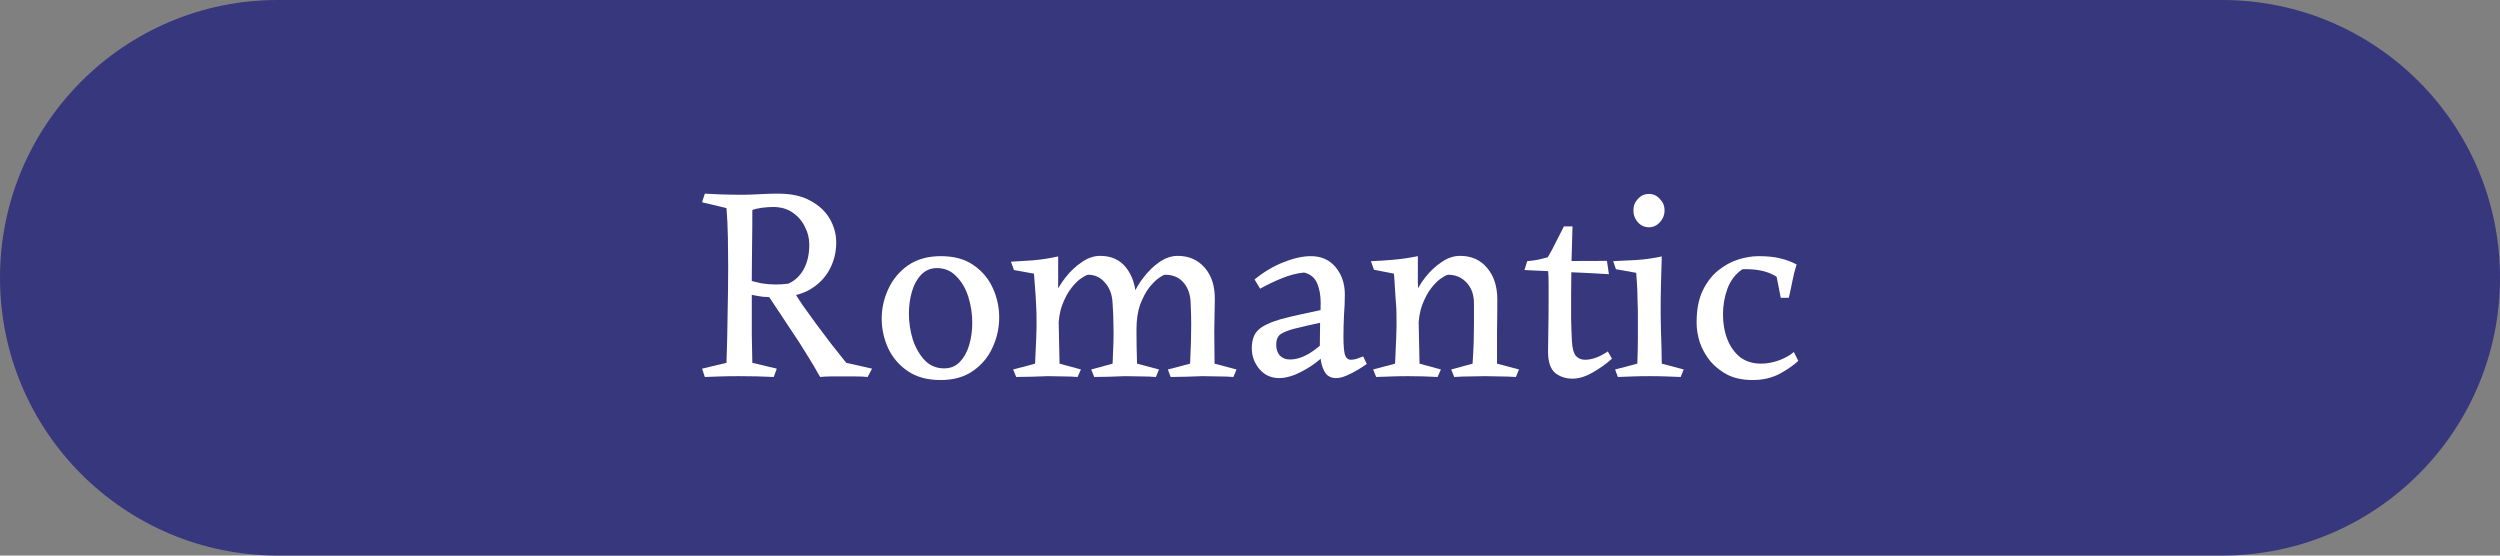 <svg width="126" height="28" viewBox="0 0 126 28" fill="none" xmlns="http://www.w3.org/2000/svg">
<rect x="0" y="0" width="126" height="28" fill="#808080" stroke="none"/>
<path d="M0 14C0 6.268 6.268 0 14 0H112C119.732 0 126 6.268 126 14V14C126 21.732 119.732 28 112 28H14C6.268 28 0 21.732 0 14V14Z" fill="#37377D"/>
<path d="M90.633 18.188C90.418 18.393 90.11 18.608 89.709 18.832C89.308 19.046 88.85 19.154 88.337 19.154C87.861 19.154 87.445 19.07 87.091 18.902C86.746 18.724 86.451 18.496 86.209 18.216C85.975 17.926 85.798 17.614 85.677 17.278C85.565 16.932 85.509 16.592 85.509 16.256C85.509 15.621 85.607 15.094 85.803 14.674C86.008 14.244 86.269 13.899 86.587 13.638C86.913 13.376 87.254 13.19 87.609 13.078C87.973 12.966 88.314 12.91 88.631 12.91C89.07 12.91 89.433 12.947 89.723 13.022C90.012 13.087 90.287 13.19 90.549 13.33C90.465 13.591 90.395 13.866 90.339 14.156C90.283 14.445 90.222 14.73 90.157 15.01H89.751L89.541 13.946C89.298 13.796 89.037 13.694 88.757 13.638C88.486 13.582 88.174 13.558 87.819 13.568C87.474 13.801 87.222 14.128 87.063 14.548C86.913 14.958 86.839 15.392 86.839 15.85C86.839 16.307 86.913 16.727 87.063 17.11C87.212 17.483 87.427 17.782 87.707 18.006C87.996 18.22 88.346 18.328 88.757 18.328C89.046 18.328 89.35 18.272 89.667 18.16C89.984 18.038 90.231 17.898 90.409 17.74L90.633 18.188Z" fill="white"/>
<path d="M83.753 12.924C83.734 13.456 83.72 13.951 83.711 14.408C83.701 14.865 83.697 15.332 83.697 15.808C83.697 16.032 83.701 16.298 83.711 16.606C83.72 16.914 83.729 17.222 83.739 17.53C83.748 17.829 83.753 18.095 83.753 18.328L84.859 18.622L84.705 19C84.462 18.991 84.224 18.981 83.991 18.972C83.767 18.963 83.482 18.958 83.137 18.958C82.81 18.958 82.53 18.963 82.297 18.972C82.073 18.981 81.821 18.991 81.541 19L81.401 18.622L82.521 18.328C82.539 17.871 82.549 17.446 82.549 17.054C82.549 16.653 82.549 16.247 82.549 15.836C82.549 15.621 82.544 15.425 82.535 15.248C82.535 15.061 82.53 14.856 82.521 14.632C82.511 14.399 82.493 14.105 82.465 13.75L81.443 13.568L81.303 13.162C81.629 13.143 82.012 13.125 82.451 13.106C82.889 13.078 83.323 13.017 83.753 12.924ZM83.109 11.454C82.885 11.454 82.698 11.37 82.549 11.202C82.399 11.034 82.325 10.833 82.325 10.6C82.325 10.376 82.399 10.185 82.549 10.026C82.698 9.858 82.885 9.774 83.109 9.774C83.323 9.774 83.505 9.858 83.655 10.026C83.813 10.185 83.893 10.376 83.893 10.6C83.893 10.833 83.813 11.034 83.655 11.202C83.505 11.37 83.323 11.454 83.109 11.454Z" fill="white"/>
<path d="M79.254 11.412C79.235 12.205 79.217 12.868 79.198 13.4C79.189 13.932 79.184 14.422 79.184 14.87C79.184 15.224 79.184 15.621 79.184 16.06C79.193 16.489 79.207 16.872 79.226 17.208C79.245 17.553 79.31 17.796 79.422 17.936C79.543 18.066 79.697 18.132 79.884 18.132C80.239 18.132 80.621 17.992 81.032 17.712L81.242 18.076C80.981 18.318 80.663 18.547 80.29 18.762C79.926 18.976 79.581 19.084 79.254 19.084C78.909 19.084 78.615 18.986 78.372 18.79C78.139 18.584 78.022 18.23 78.022 17.726C78.022 17.446 78.027 17.082 78.036 16.634C78.045 16.186 78.05 15.677 78.05 15.108C78.05 14.846 78.05 14.59 78.05 14.338C78.05 14.076 78.041 13.815 78.022 13.554C78.013 13.451 77.952 13.386 77.84 13.358C77.737 13.32 77.616 13.302 77.476 13.302C77.345 13.292 77.229 13.283 77.126 13.274C77.023 13.264 76.972 13.227 76.972 13.162C77.177 13.143 77.355 13.12 77.504 13.092C77.663 13.054 77.831 13.012 78.008 12.966C78.167 12.695 78.302 12.443 78.414 12.21C78.535 11.967 78.671 11.701 78.82 11.412H79.254ZM80.99 13.148L81.088 13.82C80.519 13.782 79.893 13.75 79.212 13.722C78.54 13.694 77.747 13.656 76.832 13.61L76.972 13.162L80.99 13.148Z" fill="white"/>
<path d="M73.588 12.896C74.157 12.896 74.61 13.097 74.946 13.498C75.291 13.899 75.464 14.431 75.464 15.094C75.464 15.691 75.459 16.233 75.45 16.718C75.45 17.194 75.45 17.731 75.45 18.328L76.556 18.622L76.402 19C76.112 18.981 75.846 18.972 75.604 18.972C75.361 18.963 75.104 18.958 74.834 18.958C74.563 18.958 74.311 18.963 74.078 18.972C73.854 18.972 73.592 18.981 73.294 19L73.14 18.622L74.218 18.328C74.246 17.917 74.264 17.563 74.274 17.264C74.283 16.956 74.288 16.653 74.288 16.354C74.288 16.046 74.288 15.691 74.288 15.29C74.288 14.861 74.166 14.515 73.924 14.254C73.681 13.983 73.368 13.848 72.986 13.848C72.93 13.848 72.818 13.904 72.65 14.016C72.491 14.119 72.323 14.282 72.146 14.506C71.968 14.73 71.814 15.015 71.684 15.36C71.553 15.705 71.488 16.116 71.488 16.592L70.998 15.976C71.016 15.668 71.1 15.337 71.25 14.982C71.399 14.618 71.595 14.282 71.838 13.974C72.09 13.657 72.365 13.4 72.664 13.204C72.962 12.999 73.27 12.896 73.588 12.896ZM71.46 12.91C71.46 13.227 71.46 13.484 71.46 13.68C71.46 13.876 71.46 14.067 71.46 14.254C71.469 14.441 71.474 14.674 71.474 14.954L71.544 18.328L72.622 18.622L72.454 19C71.978 18.972 71.478 18.958 70.956 18.958C70.666 18.958 70.4 18.963 70.158 18.972C69.915 18.981 69.649 18.991 69.36 19L69.206 18.622L70.312 18.328C70.33 17.871 70.349 17.446 70.368 17.054C70.386 16.653 70.391 16.247 70.382 15.836C70.382 15.621 70.372 15.425 70.354 15.248C70.344 15.071 70.33 14.87 70.312 14.646C70.302 14.422 70.284 14.137 70.256 13.792L69.248 13.596L69.094 13.162C69.42 13.153 69.794 13.129 70.214 13.092C70.643 13.055 71.058 12.994 71.46 12.91Z" fill="white"/>
<path d="M66.072 12.91C66.594 12.91 67.01 13.096 67.318 13.47C67.626 13.843 67.78 14.3 67.78 14.842C67.78 15.168 67.766 15.514 67.738 15.878C67.719 16.242 67.71 16.601 67.71 16.956C67.71 17.385 67.733 17.688 67.78 17.866C67.836 18.043 67.939 18.132 68.088 18.132C68.162 18.132 68.251 18.118 68.354 18.09C68.457 18.052 68.573 18.01 68.704 17.964L68.886 18.342C68.774 18.426 68.624 18.524 68.438 18.636C68.251 18.748 68.06 18.846 67.864 18.93C67.668 19.014 67.495 19.056 67.346 19.056C67.112 19.056 66.935 18.976 66.814 18.818C66.702 18.659 66.623 18.454 66.576 18.202C66.538 17.94 66.52 17.67 66.52 17.39C66.52 16.96 66.525 16.559 66.534 16.186C66.552 15.812 66.562 15.504 66.562 15.262C66.562 14.879 66.501 14.548 66.38 14.268C66.258 13.988 66.039 13.81 65.722 13.736C65.358 13.773 64.994 13.866 64.63 14.016C64.275 14.156 63.902 14.333 63.51 14.548L63.23 14.086C63.697 13.703 64.182 13.414 64.686 13.218C65.199 13.012 65.661 12.91 66.072 12.91ZM67.094 15.514L66.716 16.228C66.417 16.293 66.142 16.354 65.89 16.41C65.647 16.466 65.433 16.517 65.246 16.564C64.957 16.638 64.728 16.727 64.56 16.83C64.401 16.932 64.322 17.114 64.322 17.376C64.322 17.6 64.382 17.782 64.504 17.922C64.635 18.052 64.802 18.118 65.008 18.118C65.316 18.118 65.638 18.02 65.974 17.824C66.31 17.618 66.641 17.348 66.968 17.012L66.842 17.796C66.646 18.02 66.403 18.23 66.114 18.426C65.834 18.612 65.549 18.766 65.26 18.888C64.971 19 64.709 19.056 64.476 19.056C64.065 19.056 63.729 18.902 63.468 18.594C63.216 18.286 63.09 17.94 63.09 17.558C63.09 17.147 63.197 16.839 63.412 16.634C63.627 16.428 64.004 16.246 64.546 16.088C64.817 16.013 65.166 15.929 65.596 15.836C66.025 15.742 66.525 15.635 67.094 15.514Z" fill="white"/>
<path d="M55.445 12.896C56.014 12.896 56.453 13.097 56.761 13.498C57.078 13.899 57.246 14.431 57.265 15.094C57.284 15.691 57.288 16.233 57.279 16.718C57.279 17.194 57.288 17.731 57.307 18.328L58.413 18.622L58.259 19C58.017 18.981 57.779 18.972 57.545 18.972C57.321 18.972 57.036 18.967 56.691 18.958C56.42 18.967 56.164 18.977 55.921 18.986C55.688 18.986 55.431 18.991 55.151 19L54.997 18.622L56.075 18.328C56.094 17.917 56.108 17.563 56.117 17.264C56.127 16.956 56.127 16.653 56.117 16.354C56.117 16.046 56.103 15.691 56.075 15.29C56.056 14.861 55.931 14.515 55.697 14.254C55.473 13.983 55.188 13.848 54.843 13.848C54.787 13.848 54.675 13.904 54.507 14.016C54.349 14.119 54.181 14.282 54.003 14.506C53.826 14.73 53.672 15.015 53.541 15.36C53.41 15.705 53.345 16.116 53.345 16.592L52.855 15.976C52.874 15.668 52.958 15.337 53.107 14.982C53.266 14.618 53.467 14.282 53.709 13.974C53.961 13.657 54.236 13.4 54.535 13.204C54.834 12.999 55.137 12.896 55.445 12.896ZM53.331 12.924C53.331 13.232 53.331 13.479 53.331 13.666C53.331 13.853 53.331 14.035 53.331 14.212C53.331 14.389 53.331 14.637 53.331 14.954L53.401 18.328L54.479 18.622L54.311 19C54.078 18.981 53.849 18.972 53.625 18.972C53.41 18.972 53.14 18.967 52.813 18.958C52.524 18.967 52.253 18.977 52.001 18.986C51.749 18.986 51.488 18.991 51.217 19L51.063 18.622L52.169 18.328C52.188 17.871 52.206 17.446 52.225 17.054C52.244 16.653 52.248 16.247 52.239 15.836C52.23 15.509 52.216 15.206 52.197 14.926C52.178 14.637 52.151 14.259 52.113 13.792L51.105 13.61L50.951 13.19C51.278 13.171 51.651 13.148 52.071 13.12C52.491 13.083 52.911 13.017 53.331 12.924ZM59.351 12.896C59.92 12.896 60.378 13.097 60.723 13.498C61.069 13.899 61.236 14.431 61.227 15.094C61.218 15.691 61.209 16.233 61.199 16.718C61.199 17.194 61.204 17.731 61.213 18.328L62.319 18.622L62.165 19C61.922 18.981 61.68 18.972 61.437 18.972C61.204 18.972 60.924 18.967 60.597 18.958C60.308 18.967 60.037 18.977 59.785 18.986C59.542 18.986 59.281 18.991 59.001 19L58.861 18.622L59.981 18.328C60 17.917 60.014 17.563 60.023 17.264C60.032 16.956 60.037 16.653 60.037 16.354C60.037 16.046 60.028 15.691 60.009 15.29C60 14.861 59.883 14.515 59.659 14.254C59.435 13.983 59.123 13.848 58.721 13.848C58.665 13.848 58.558 13.904 58.399 14.016C58.25 14.119 58.087 14.282 57.909 14.506C57.741 14.73 57.592 15.015 57.461 15.36C57.34 15.705 57.279 16.116 57.279 16.592L56.803 15.976C56.822 15.668 56.906 15.337 57.055 14.982C57.205 14.618 57.401 14.282 57.643 13.974C57.886 13.657 58.152 13.4 58.441 13.204C58.74 12.999 59.043 12.896 59.351 12.896Z" fill="white"/>
<path d="M47.406 19.154C46.743 19.154 46.192 19.004 45.754 18.706C45.315 18.407 44.983 18.02 44.76 17.544C44.545 17.068 44.438 16.573 44.438 16.06C44.438 15.537 44.55 15.038 44.773 14.562C44.998 14.076 45.329 13.68 45.767 13.372C46.215 13.064 46.766 12.91 47.419 12.91C48.082 12.91 48.628 13.059 49.057 13.358C49.496 13.656 49.823 14.044 50.038 14.52C50.252 14.986 50.359 15.481 50.359 16.004C50.359 16.526 50.248 17.03 50.023 17.516C49.809 17.992 49.482 18.384 49.044 18.692C48.605 19 48.059 19.154 47.406 19.154ZM47.587 18.566C47.905 18.566 48.166 18.458 48.371 18.244C48.586 18.02 48.745 17.735 48.847 17.39C48.95 17.035 49.002 16.662 49.002 16.27C49.002 15.822 48.936 15.388 48.806 14.968C48.675 14.548 48.474 14.202 48.203 13.932C47.942 13.652 47.615 13.512 47.224 13.512C46.906 13.512 46.64 13.624 46.425 13.848C46.22 14.062 46.066 14.342 45.964 14.688C45.861 15.033 45.809 15.406 45.809 15.808C45.809 16.246 45.875 16.68 46.005 17.11C46.145 17.53 46.346 17.88 46.608 18.16C46.869 18.43 47.196 18.566 47.587 18.566Z" fill="white"/>
<path d="M39.234 9.76C39.887 9.76 40.428 9.881 40.858 10.124C41.287 10.357 41.609 10.66 41.824 11.034C42.038 11.407 42.146 11.804 42.146 12.224C42.146 12.709 42.034 13.162 41.81 13.582C41.586 14.002 41.25 14.342 40.802 14.604C40.354 14.856 39.785 14.982 39.094 14.982C38.851 14.982 38.627 14.972 38.422 14.954C38.226 14.926 37.969 14.879 37.652 14.814V14.1C37.922 14.174 38.17 14.235 38.394 14.282C38.627 14.319 38.865 14.338 39.108 14.338C39.304 14.338 39.514 14.324 39.738 14.296C40.065 14.146 40.321 13.904 40.508 13.568C40.694 13.232 40.788 12.816 40.788 12.322C40.788 12.004 40.713 11.706 40.564 11.426C40.424 11.136 40.218 10.898 39.948 10.712C39.677 10.525 39.35 10.432 38.968 10.432C38.781 10.432 38.585 10.446 38.38 10.474C38.184 10.502 38.03 10.539 37.918 10.586C37.918 11.258 37.913 11.869 37.904 12.42C37.904 12.97 37.899 13.498 37.89 14.002C37.89 14.506 37.89 15.024 37.89 15.556C37.89 16.013 37.89 16.447 37.89 16.858C37.899 17.268 37.908 17.744 37.918 18.286L39.15 18.58L38.996 19C38.455 18.972 37.867 18.958 37.232 18.958C36.905 18.958 36.597 18.962 36.308 18.972C36.028 18.981 35.767 18.99 35.524 19L35.384 18.58L36.616 18.286C36.644 17.464 36.663 16.638 36.672 15.808C36.691 14.968 36.7 14.165 36.7 13.4C36.7 12.97 36.695 12.494 36.686 11.972C36.676 11.449 36.653 10.954 36.616 10.488L35.384 10.194L35.524 9.76C35.813 9.769 36.117 9.783 36.434 9.802C36.751 9.811 37.017 9.816 37.232 9.816C37.521 9.816 37.769 9.811 37.974 9.802C38.179 9.792 38.375 9.783 38.562 9.774C38.758 9.764 38.982 9.76 39.234 9.76ZM39.99 14.646C40.093 14.832 40.242 15.07 40.438 15.36C40.643 15.649 40.872 15.966 41.124 16.312C41.376 16.648 41.633 16.988 41.894 17.334C42.164 17.679 42.416 17.996 42.65 18.286L43.952 18.58L43.728 19C43.56 18.981 43.364 18.972 43.14 18.972C42.925 18.972 42.697 18.972 42.454 18.972C42.221 18.972 42.02 18.972 41.852 18.972C41.693 18.972 41.52 18.981 41.334 19C41.138 18.645 40.914 18.267 40.662 17.866C40.419 17.464 40.167 17.072 39.906 16.69C39.654 16.307 39.425 15.962 39.22 15.654C39.014 15.346 38.856 15.108 38.744 14.94C38.856 14.818 39.001 14.739 39.178 14.702C39.355 14.664 39.523 14.646 39.682 14.646C39.84 14.646 39.943 14.646 39.99 14.646Z" fill="white"/>
</svg>
